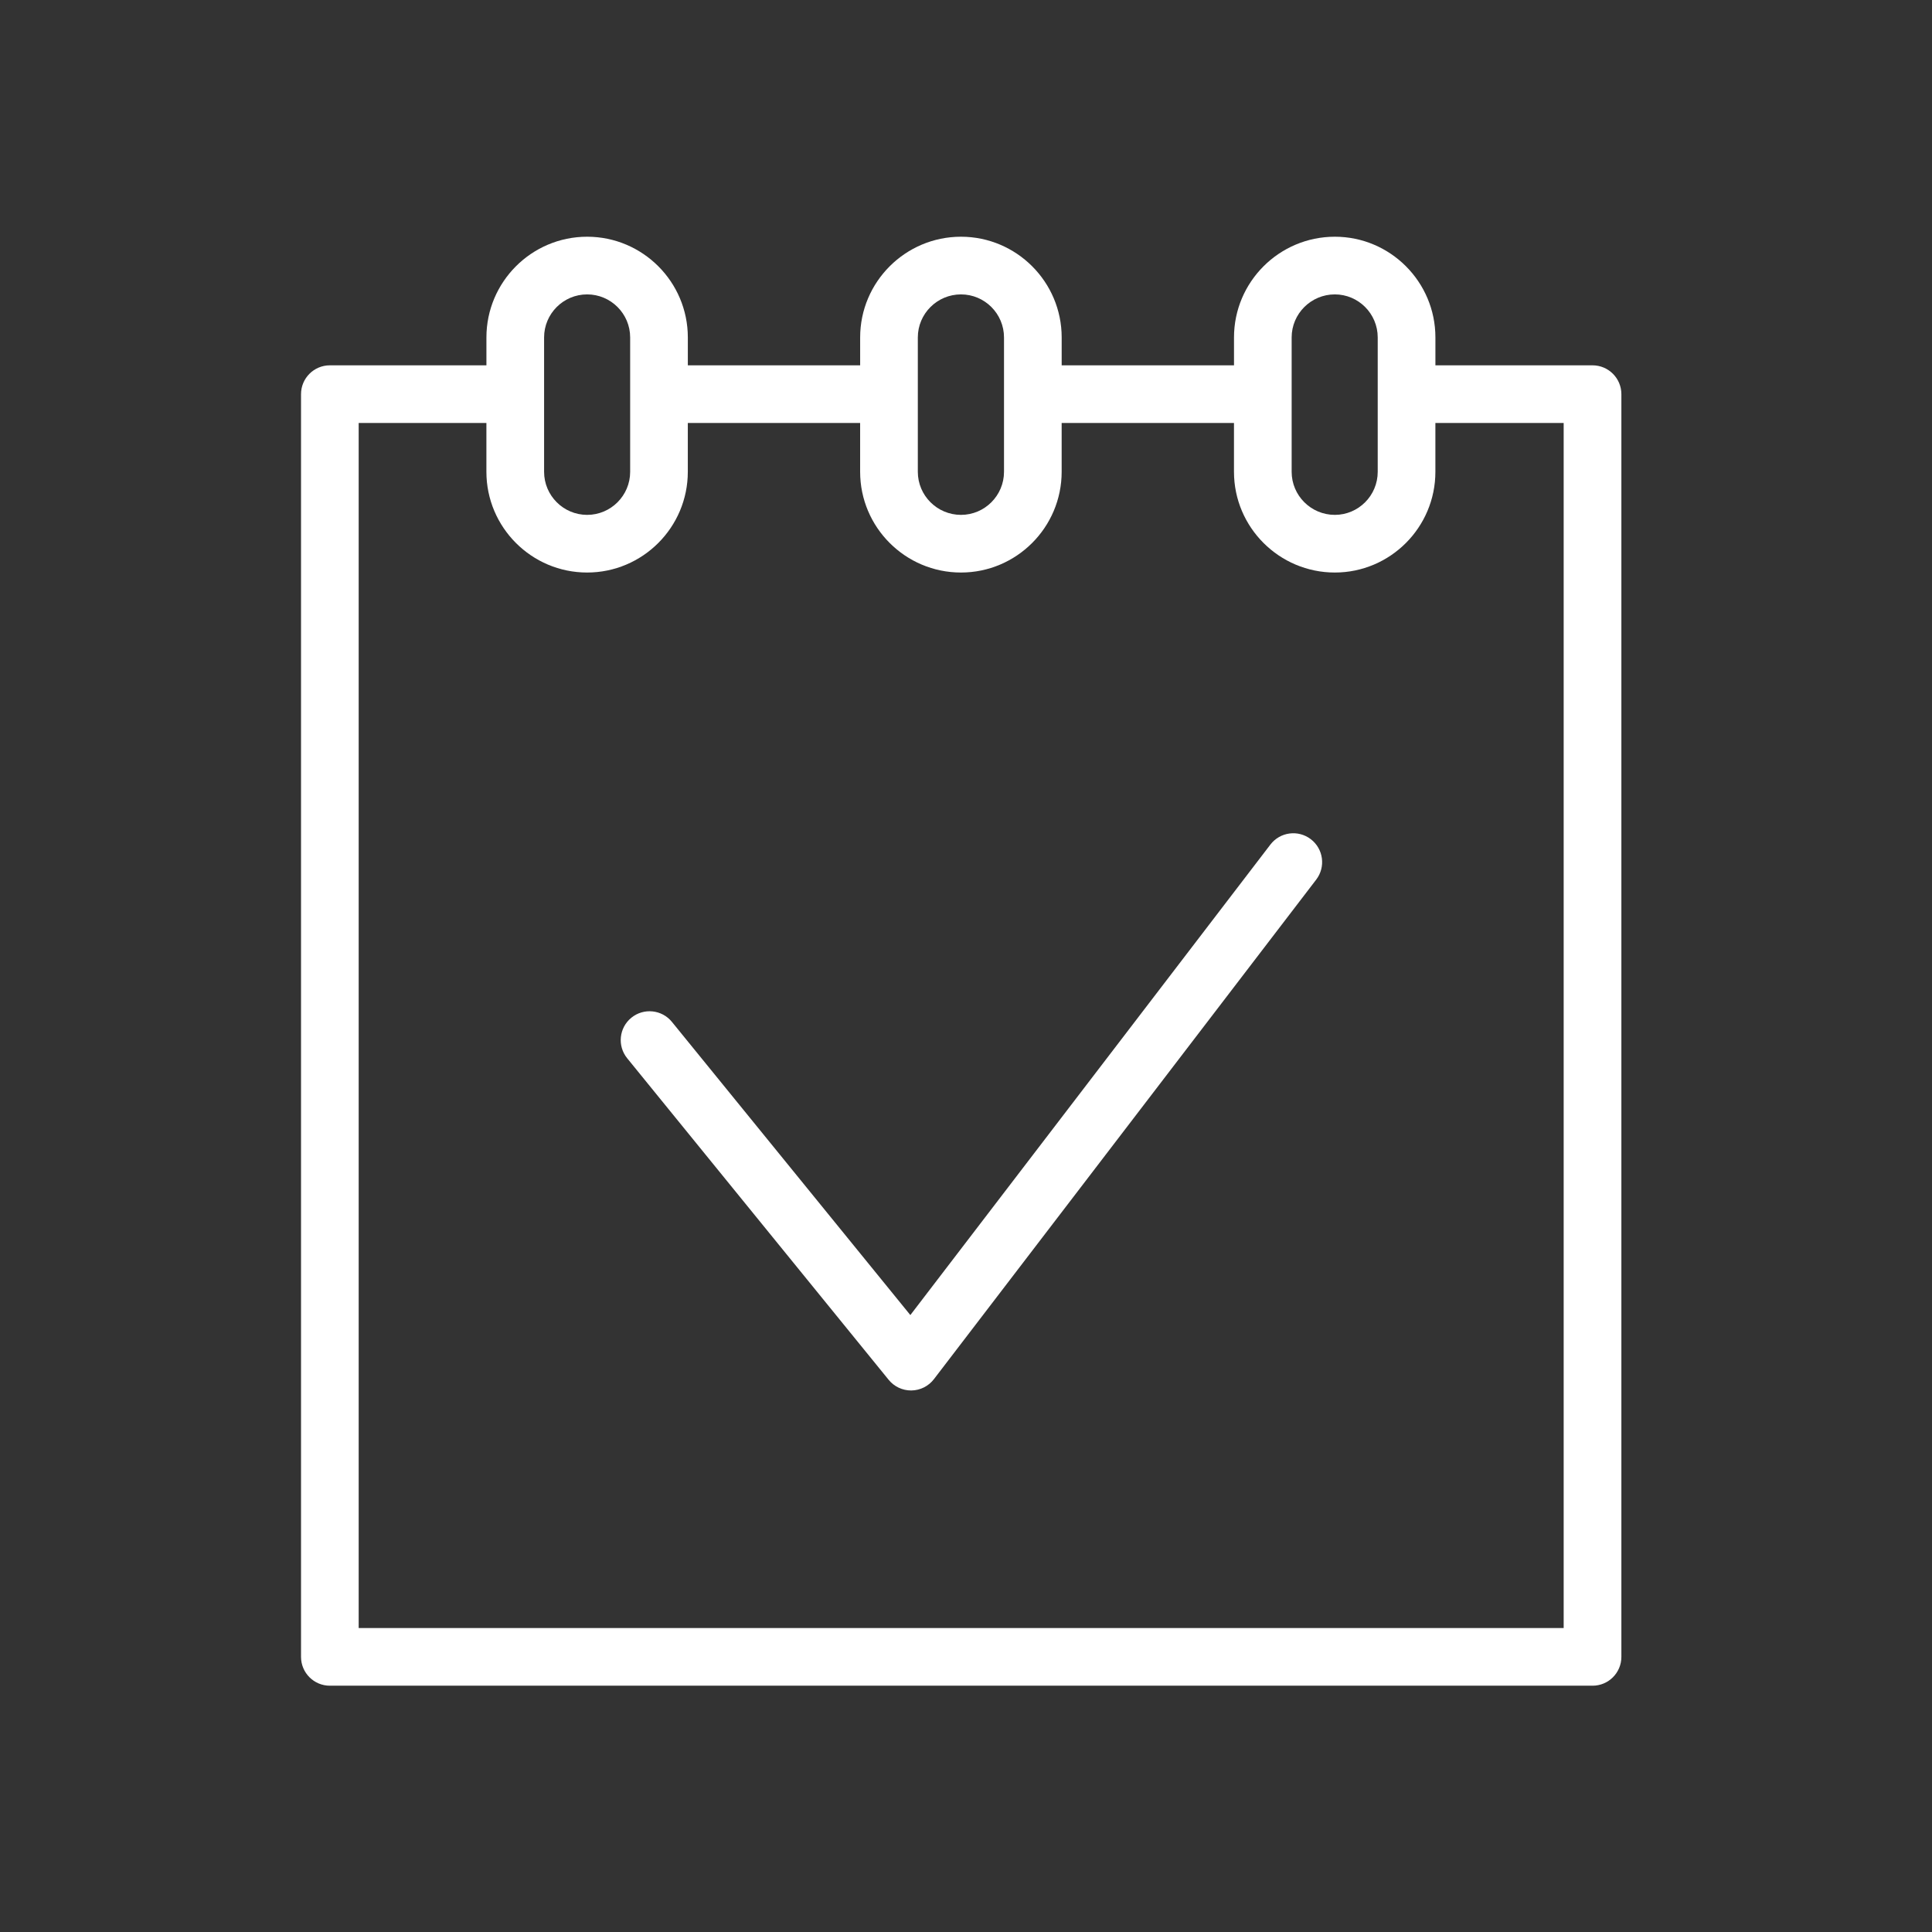 <?xml version="1.0" encoding="UTF-8"?> <svg xmlns="http://www.w3.org/2000/svg" viewBox="0 0 100.50 100.50" data-guides="{&quot;vertical&quot;:[],&quot;horizontal&quot;:[]}"><rect x="0" y="0" width="100.50" height="100.50" fill="#333333" stroke="none"/><defs></defs><path fill="#ffffff" stroke="none" fill-opacity="1" stroke-width="1" stroke-opacity="1" color="rgb(51, 51, 51)" id="tSvg81676c1114" title="Path 5" d="M82.841 19.004C80.117 19.004 77.392 19.004 74.668 19.004C74.668 18.52 74.668 18.037 74.668 17.553C74.668 14.664 72.321 12.314 69.437 12.314C66.544 12.314 64.191 14.665 64.191 17.553C64.191 18.037 64.191 18.52 64.191 19.004C61.203 19.004 58.215 19.004 55.227 19.004C55.227 18.52 55.227 18.037 55.227 17.553C55.227 14.664 52.877 12.314 49.989 12.314C47.097 12.314 44.744 14.665 44.744 17.553C44.744 18.037 44.744 18.52 44.744 19.004C41.756 19.004 38.768 19.004 35.78 19.004C35.78 18.52 35.78 18.037 35.78 17.553C35.78 14.664 33.43 12.314 30.542 12.314C27.653 12.314 25.303 14.665 25.303 17.553C25.303 18.037 25.303 18.52 25.303 19.004C22.588 19.004 19.874 19.004 17.159 19.004C16.33 19.004 15.659 19.676 15.659 20.504C15.659 42.399 15.659 64.293 15.659 86.188C15.659 87.016 16.33 87.688 17.159 87.688C39.053 87.688 60.948 87.688 82.842 87.688C83.671 87.688 84.342 87.016 84.342 86.188C84.342 64.293 84.342 42.399 84.342 20.504C84.341 19.676 83.67 19.004 82.841 19.004ZM67.19 17.553C67.19 16.319 68.198 15.314 69.436 15.314C70.666 15.314 71.667 16.319 71.667 17.553C71.667 19.883 71.667 22.213 71.667 24.543C71.667 25.778 70.666 26.783 69.436 26.783C68.198 26.783 67.19 25.778 67.19 24.543C67.19 22.213 67.19 19.883 67.19 17.553ZM47.744 17.553C47.744 16.319 48.751 15.314 49.989 15.314C51.223 15.314 52.227 16.319 52.227 17.553C52.227 19.883 52.227 22.213 52.227 24.543C52.227 25.778 51.223 26.783 49.989 26.783C48.751 26.783 47.744 25.778 47.744 24.543C47.744 22.213 47.744 19.883 47.744 17.553ZM28.303 17.553C28.303 16.319 29.307 15.314 30.542 15.314C31.776 15.314 32.78 16.319 32.78 17.553C32.78 19.883 32.78 22.213 32.78 24.543C32.78 25.778 31.776 26.783 30.542 26.783C29.308 26.783 28.303 25.778 28.303 24.543C28.303 22.213 28.303 19.883 28.303 17.553ZM81.341 84.687C60.447 84.687 39.552 84.687 18.658 84.687C18.658 63.792 18.658 42.898 18.658 22.003C20.873 22.003 23.087 22.003 25.302 22.003C25.302 22.849 25.302 23.696 25.302 24.542C25.302 27.432 27.652 29.782 30.541 29.782C33.429 29.782 35.779 27.431 35.779 24.542C35.779 23.696 35.779 22.849 35.779 22.003C38.767 22.003 41.755 22.003 44.743 22.003C44.743 22.849 44.743 23.696 44.743 24.542C44.743 27.432 47.096 29.782 49.988 29.782C52.876 29.782 55.226 27.431 55.226 24.542C55.226 23.696 55.226 22.849 55.226 22.003C58.214 22.003 61.202 22.003 64.19 22.003C64.19 22.849 64.19 23.696 64.19 24.542C64.19 27.432 66.544 29.782 69.436 29.782C72.321 29.782 74.667 27.431 74.667 24.542C74.667 23.696 74.667 22.849 74.667 22.003C76.891 22.003 79.116 22.003 81.34 22.003C81.34 42.898 81.34 63.792 81.34 84.687C81.34 84.687 81.341 84.687 81.341 84.687Z"></path><path fill="#ffffff" stroke="none" fill-opacity="1" stroke-width="1" stroke-opacity="1" color="rgb(51, 51, 51)" id="tSvg6b696d956a" title="Path 6" d="M68.187 43.654C67.53 43.151 66.588 43.274 66.084 43.934C59.841 52.092 53.598 60.25 47.355 68.408C43.221 63.325 39.087 58.241 34.953 53.158C34.431 52.515 33.485 52.418 32.843 52.94C32.2 53.463 32.103 54.408 32.626 55.05C37.16 60.625 41.693 66.201 46.227 71.776C46.512 72.127 46.939 72.33 47.391 72.33C47.398 72.33 47.406 72.33 47.413 72.33C47.872 72.323 48.303 72.106 48.582 71.741C55.21 63.08 61.839 54.418 68.467 45.757C68.97 45.1 68.845 44.158 68.187 43.654Z"></path></svg> 